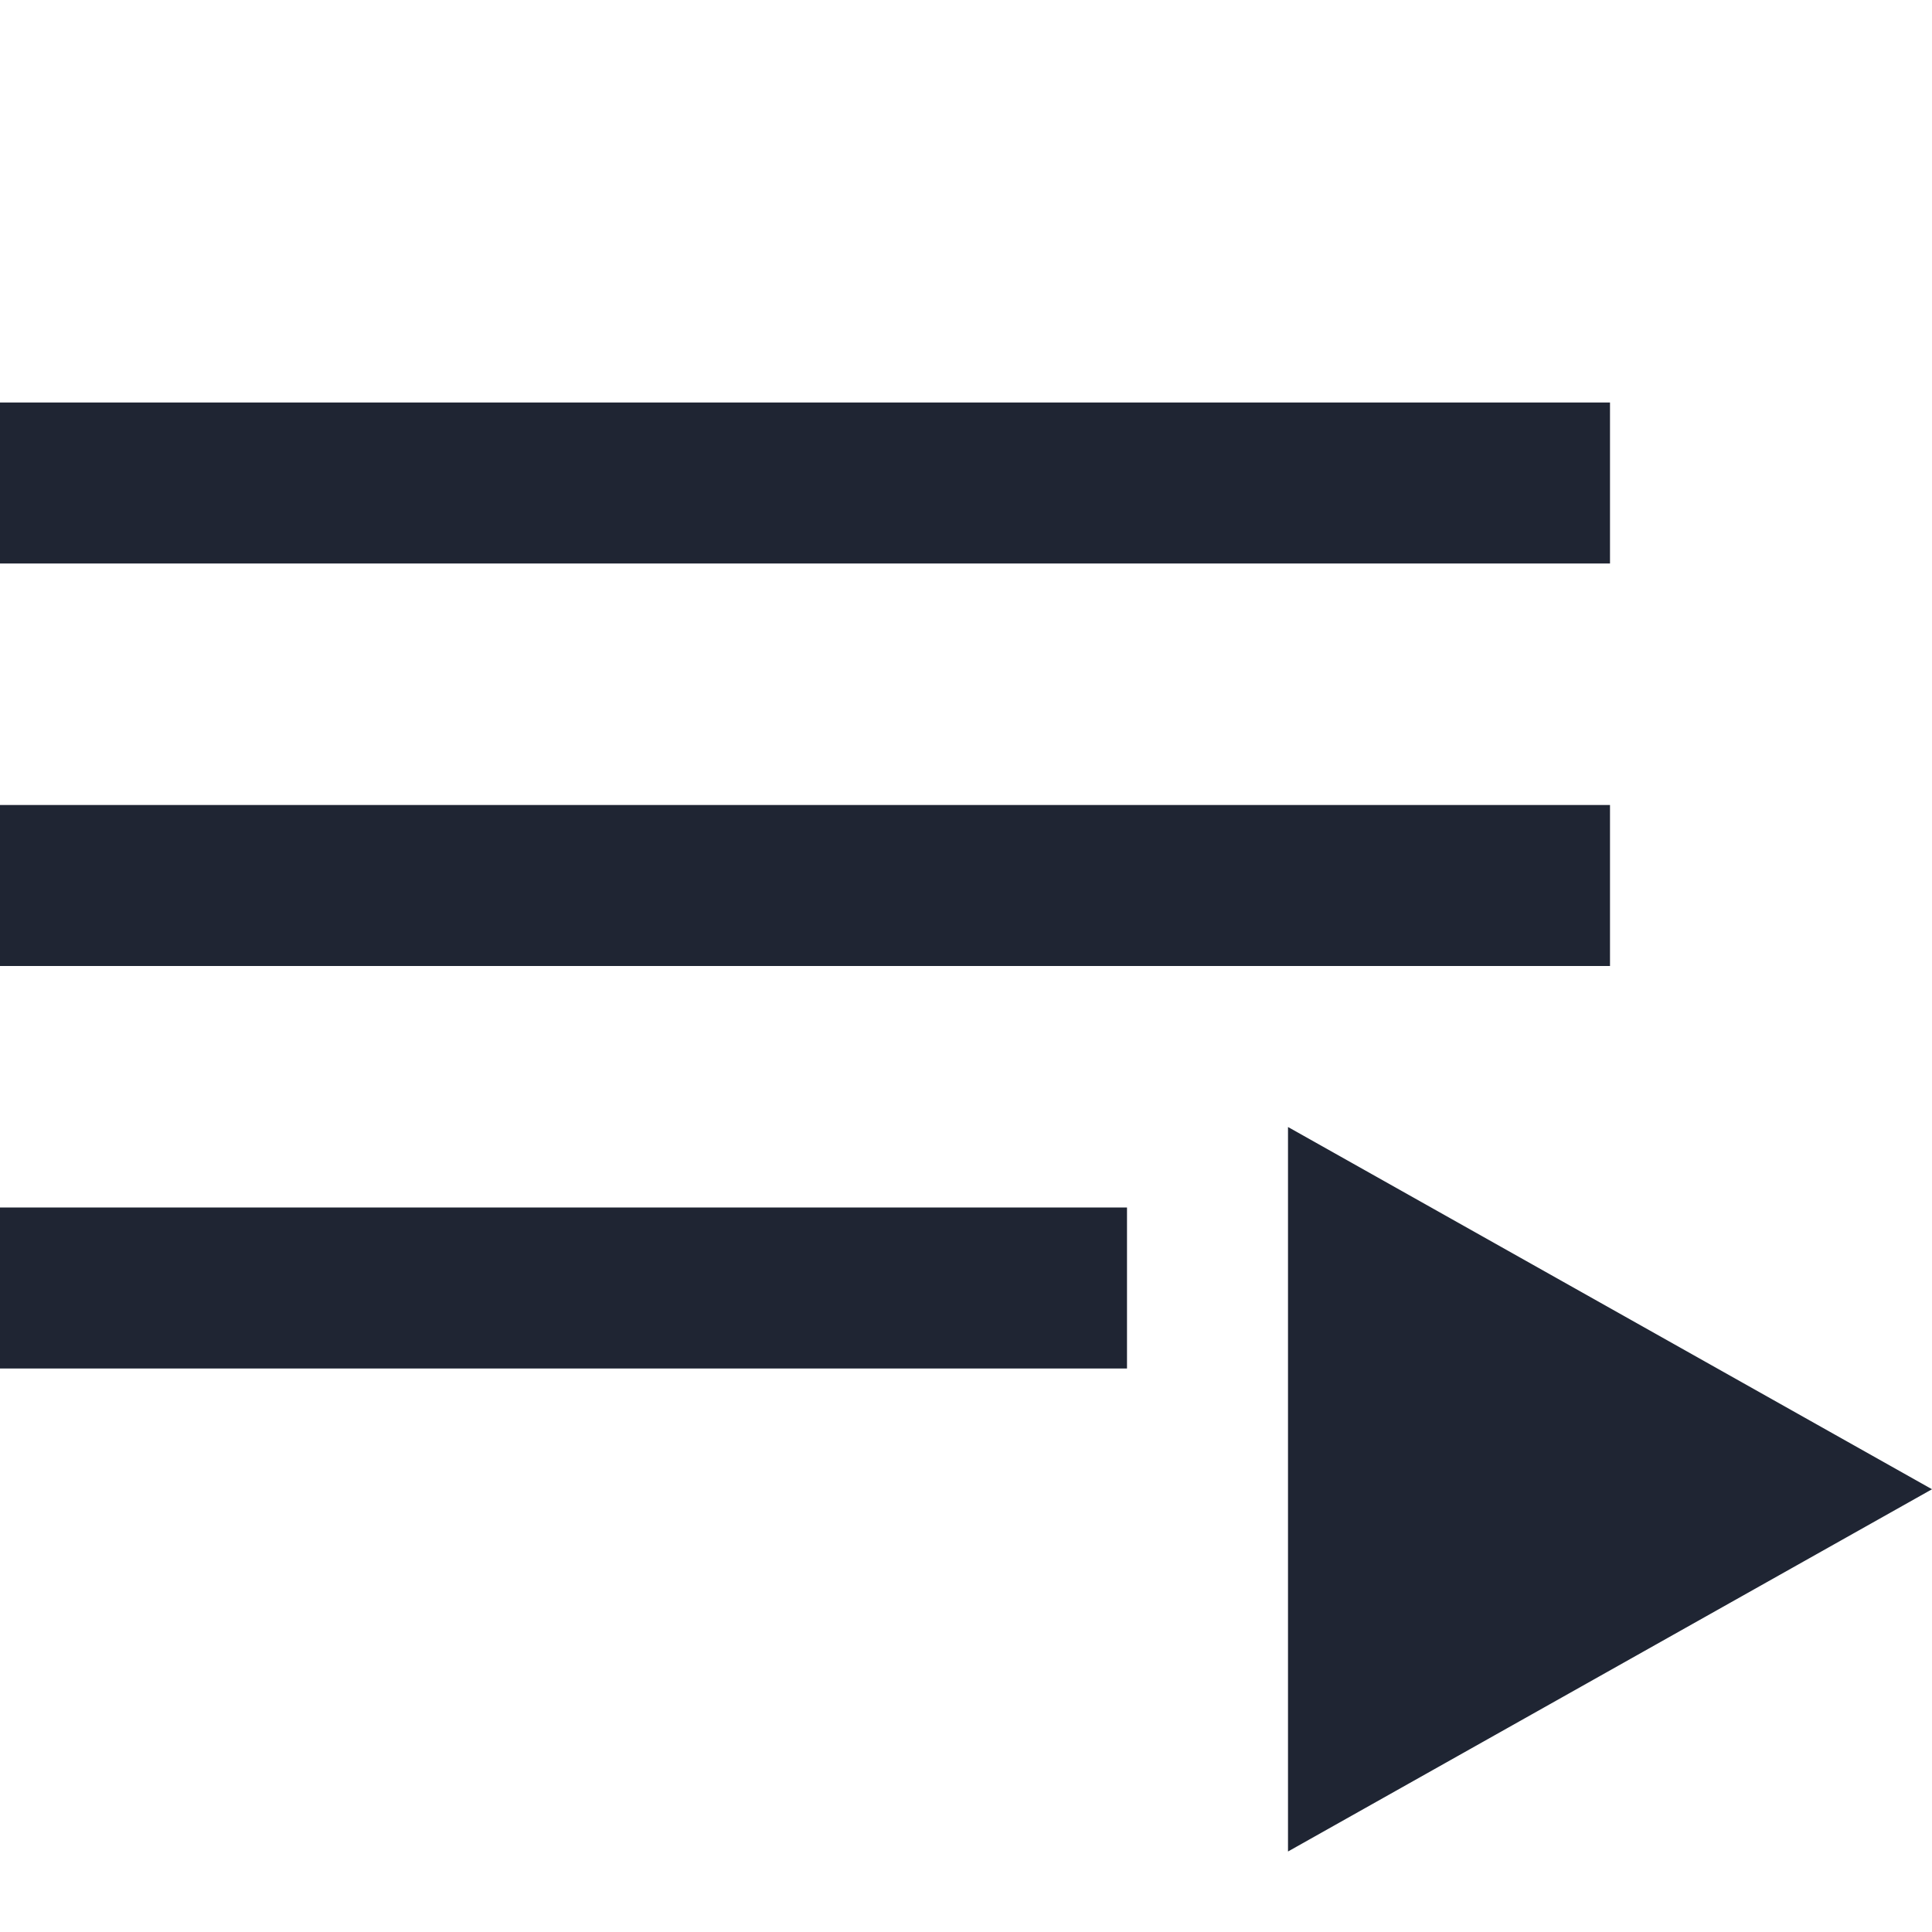 <?xml version="1.0" encoding="UTF-8"?><svg id="icon" xmlns="http://www.w3.org/2000/svg" width="24" height="24" viewBox="0 0 24 24"><rect y="5" width="20" height="2" fill="#1f2533"/><rect y="10" width="20" height="2" fill="#1f2533"/><rect y="15" width="14" height="2" fill="#1f2533"/><polygon points="16 14 16 23 24 18.5 16 14" fill="#1f2533"/></svg>